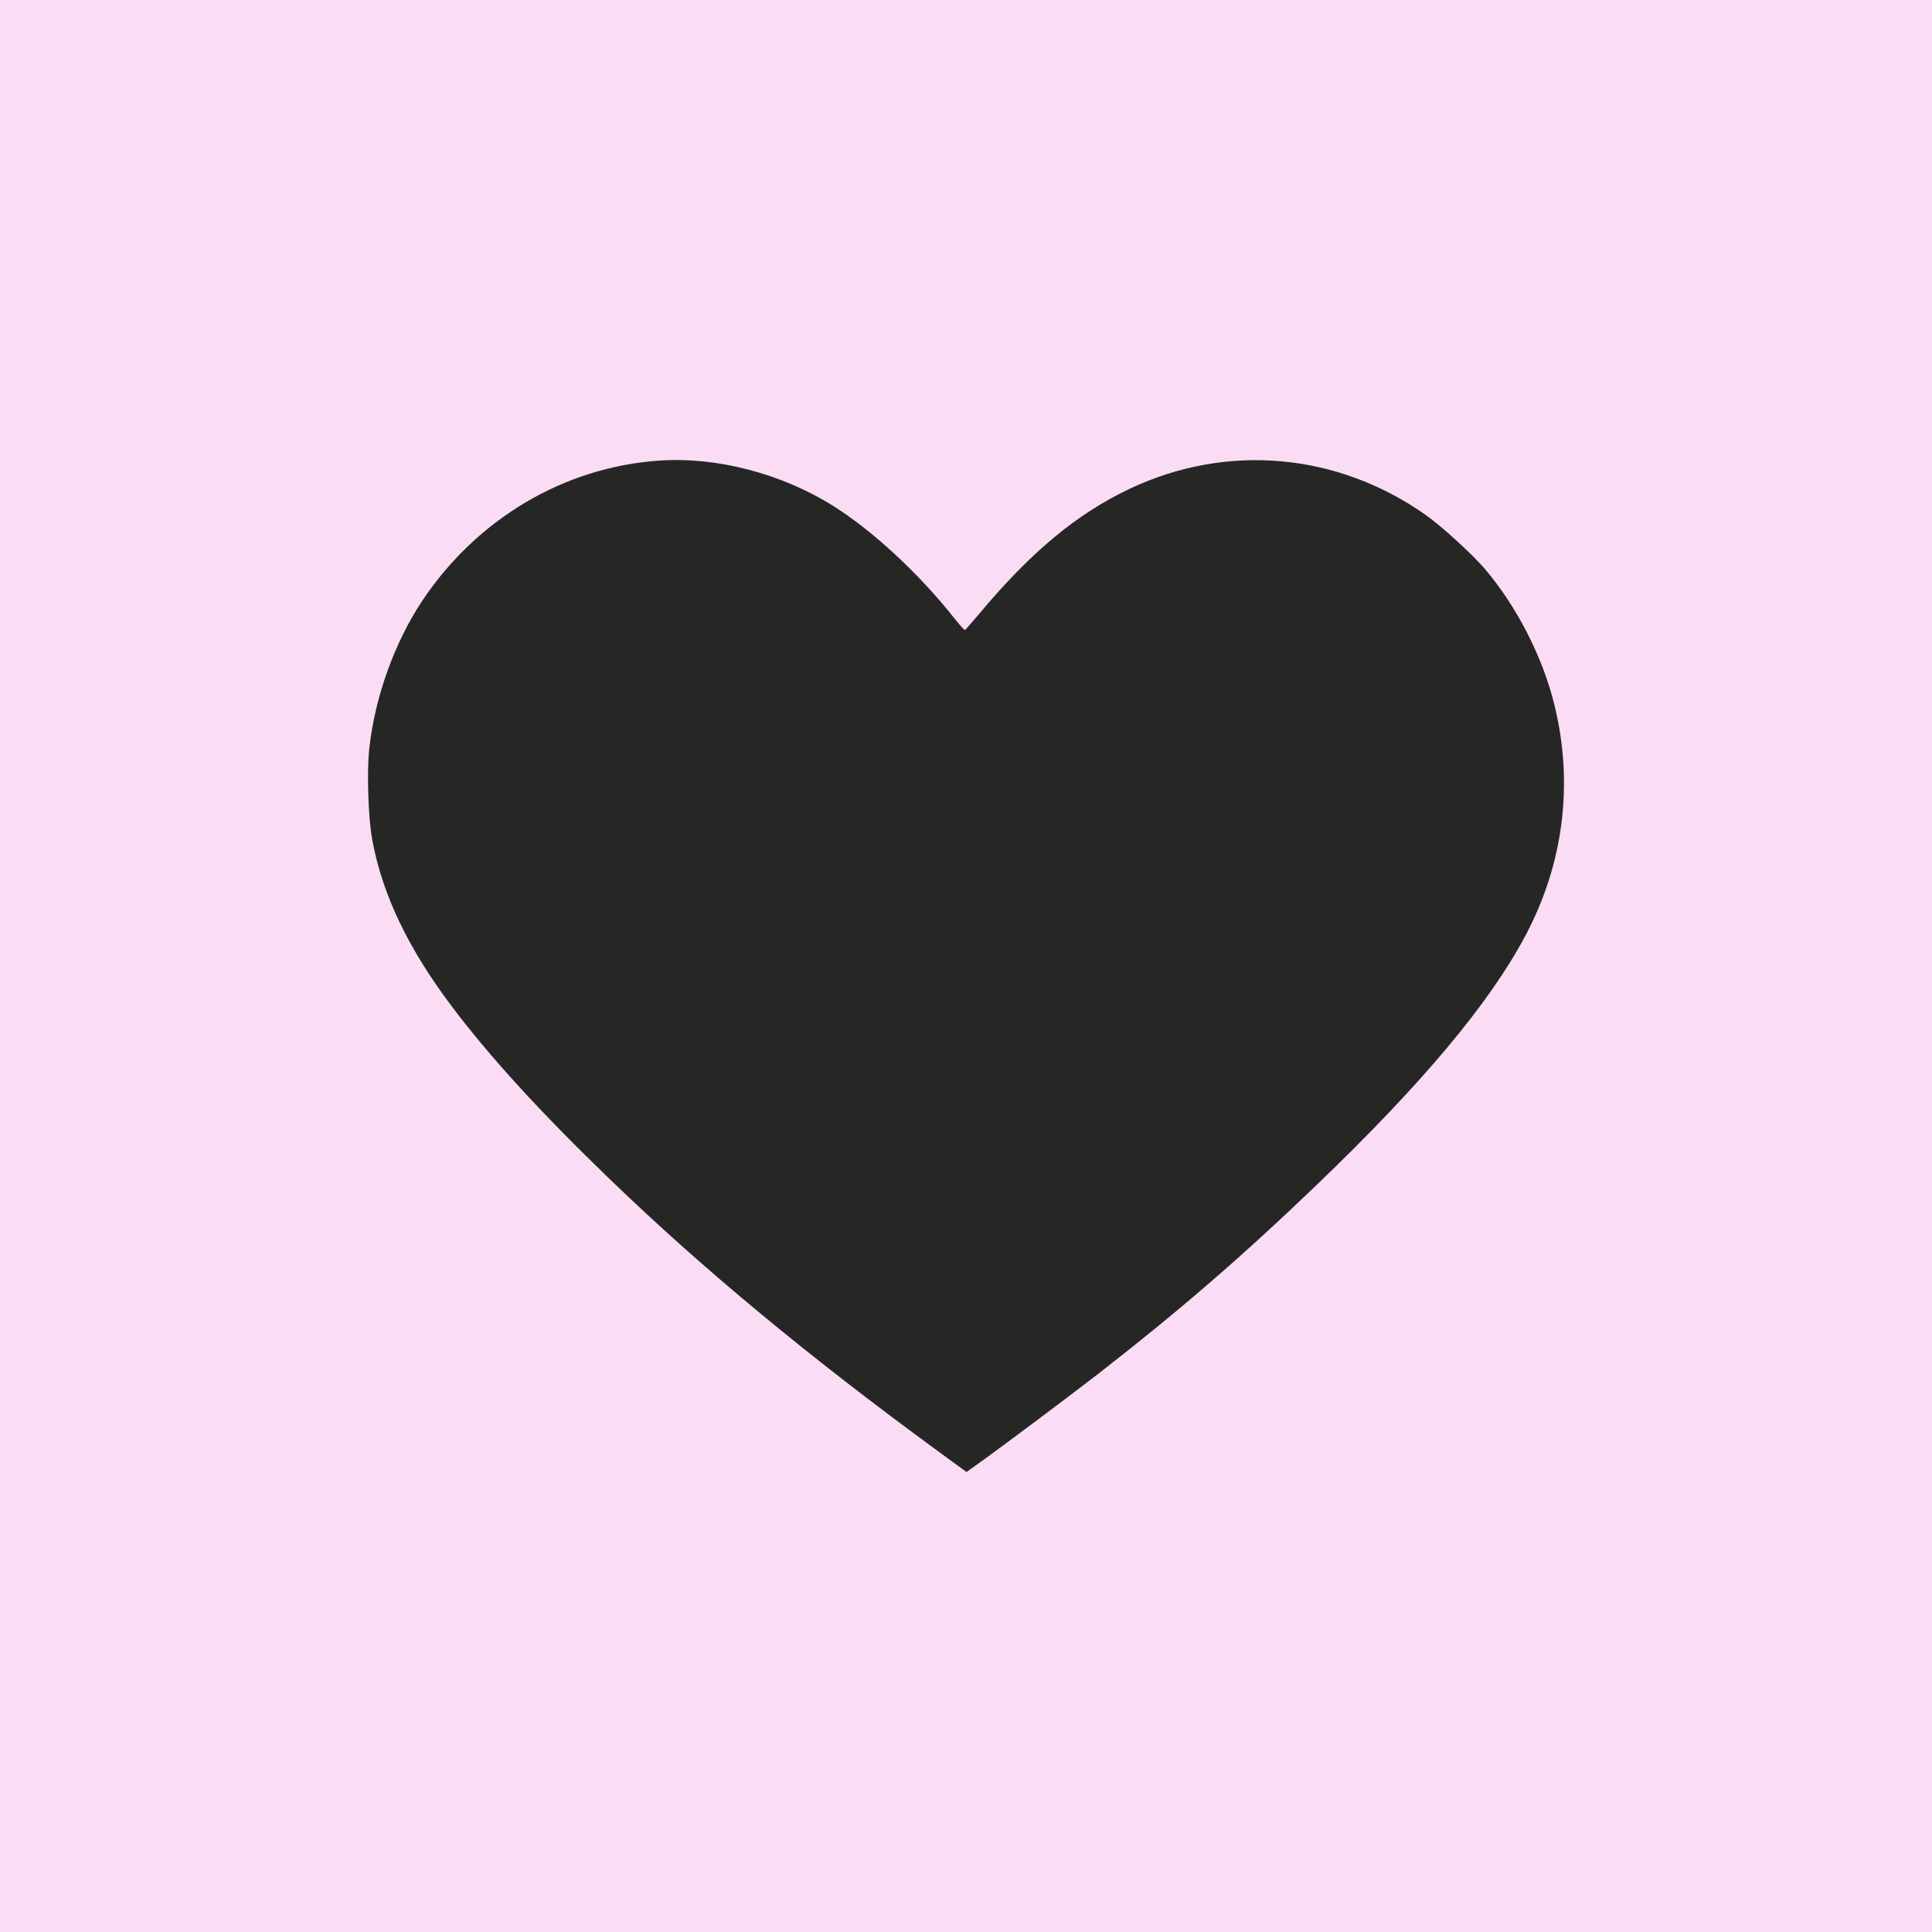 <?xml version="1.0" encoding="UTF-8"?> <svg xmlns="http://www.w3.org/2000/svg" width="21" height="21" viewBox="0 0 21 21" fill="none"><rect width="21" height="21" fill="#FADCF4"></rect><path fill-rule="evenodd" clip-rule="evenodd" d="M7.158 5.007C6.127 5.08 5.181 5.642 4.588 6.533C4.287 6.986 4.074 7.58 4.014 8.137C3.986 8.394 4.002 8.889 4.047 9.132C4.157 9.727 4.438 10.313 4.916 10.946C5.33 11.494 5.882 12.098 6.632 12.821C7.64 13.793 8.792 14.748 10.207 15.782L10.505 16L10.633 15.909C10.883 15.731 11.618 15.18 11.932 14.937C12.819 14.247 13.493 13.665 14.307 12.884C15.467 11.771 16.196 10.899 16.587 10.158C16.997 9.38 17.105 8.514 16.896 7.663C16.769 7.143 16.489 6.596 16.142 6.186C16.005 6.026 15.676 5.725 15.502 5.601C14.541 4.921 13.34 4.813 12.283 5.311C11.705 5.584 11.206 5.998 10.635 6.682C10.559 6.772 10.493 6.847 10.488 6.848C10.482 6.85 10.431 6.793 10.374 6.721C9.989 6.235 9.488 5.77 9.056 5.499C8.494 5.146 7.786 4.962 7.158 5.007Z" fill="#262725"></path></svg> 